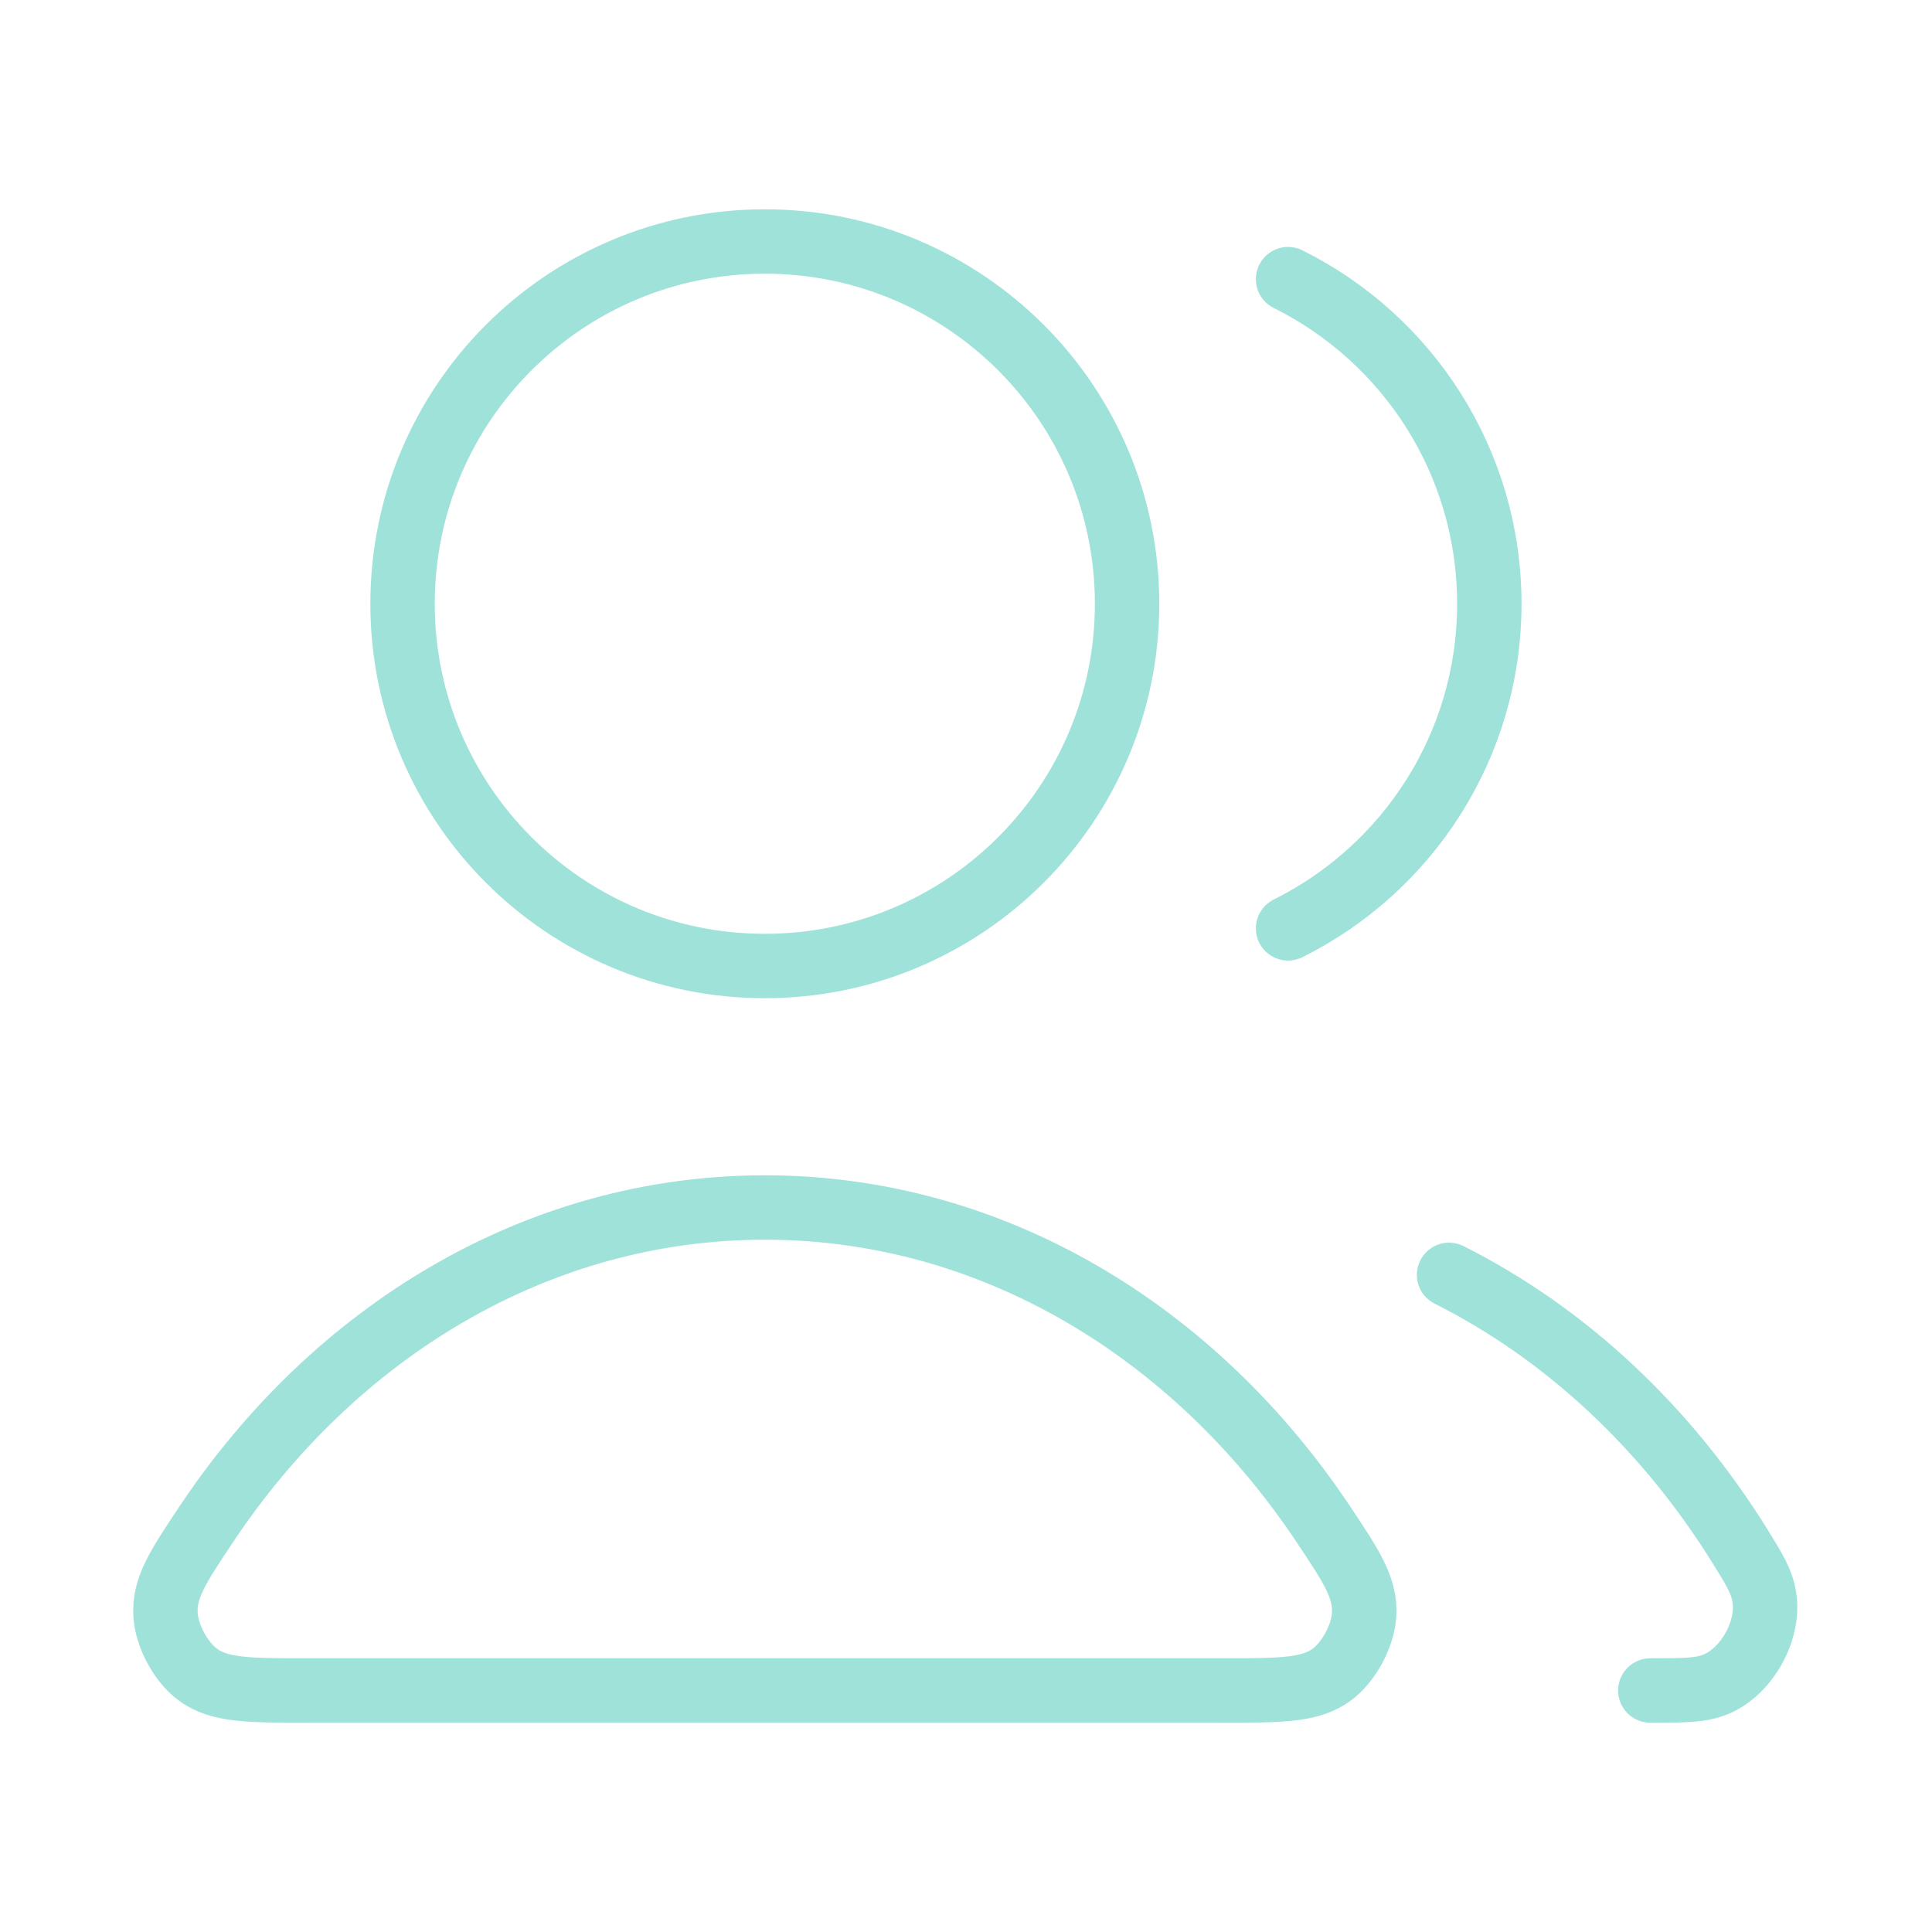 <svg width="60" height="60" viewBox="0 0 60 60" fill="none" xmlns="http://www.w3.org/2000/svg">
<path d="M45.002 39.592C48.642 41.421 51.762 44.355 54.04 48.024C54.491 48.751 54.717 49.114 54.795 49.617C54.953 50.639 54.254 51.896 53.302 52.301C52.833 52.5 52.306 52.5 51.252 52.5M40.002 28.831C43.706 26.99 46.252 23.167 46.252 18.75C46.252 14.333 43.706 10.51 40.002 8.669M35.002 18.75C35.002 24.963 29.965 30 23.752 30C17.539 30 12.502 24.963 12.502 18.75C12.502 12.537 17.539 7.5 23.752 7.5C29.965 7.5 35.002 12.537 35.002 18.75ZM6.4 47.346C10.386 41.361 16.675 37.5 23.752 37.5C30.829 37.5 37.118 41.361 41.104 47.346C41.977 48.657 42.414 49.312 42.364 50.15C42.324 50.802 41.897 51.6 41.376 51.994C40.707 52.5 39.787 52.5 37.946 52.5H9.558C7.717 52.5 6.797 52.5 6.128 51.994C5.607 51.6 5.18 50.802 5.141 50.15C5.09 49.312 5.527 48.657 6.4 47.346Z" stroke="#9FE2D9" stroke-width="2" stroke-linecap="round" stroke-linejoin="round"/>
</svg>
